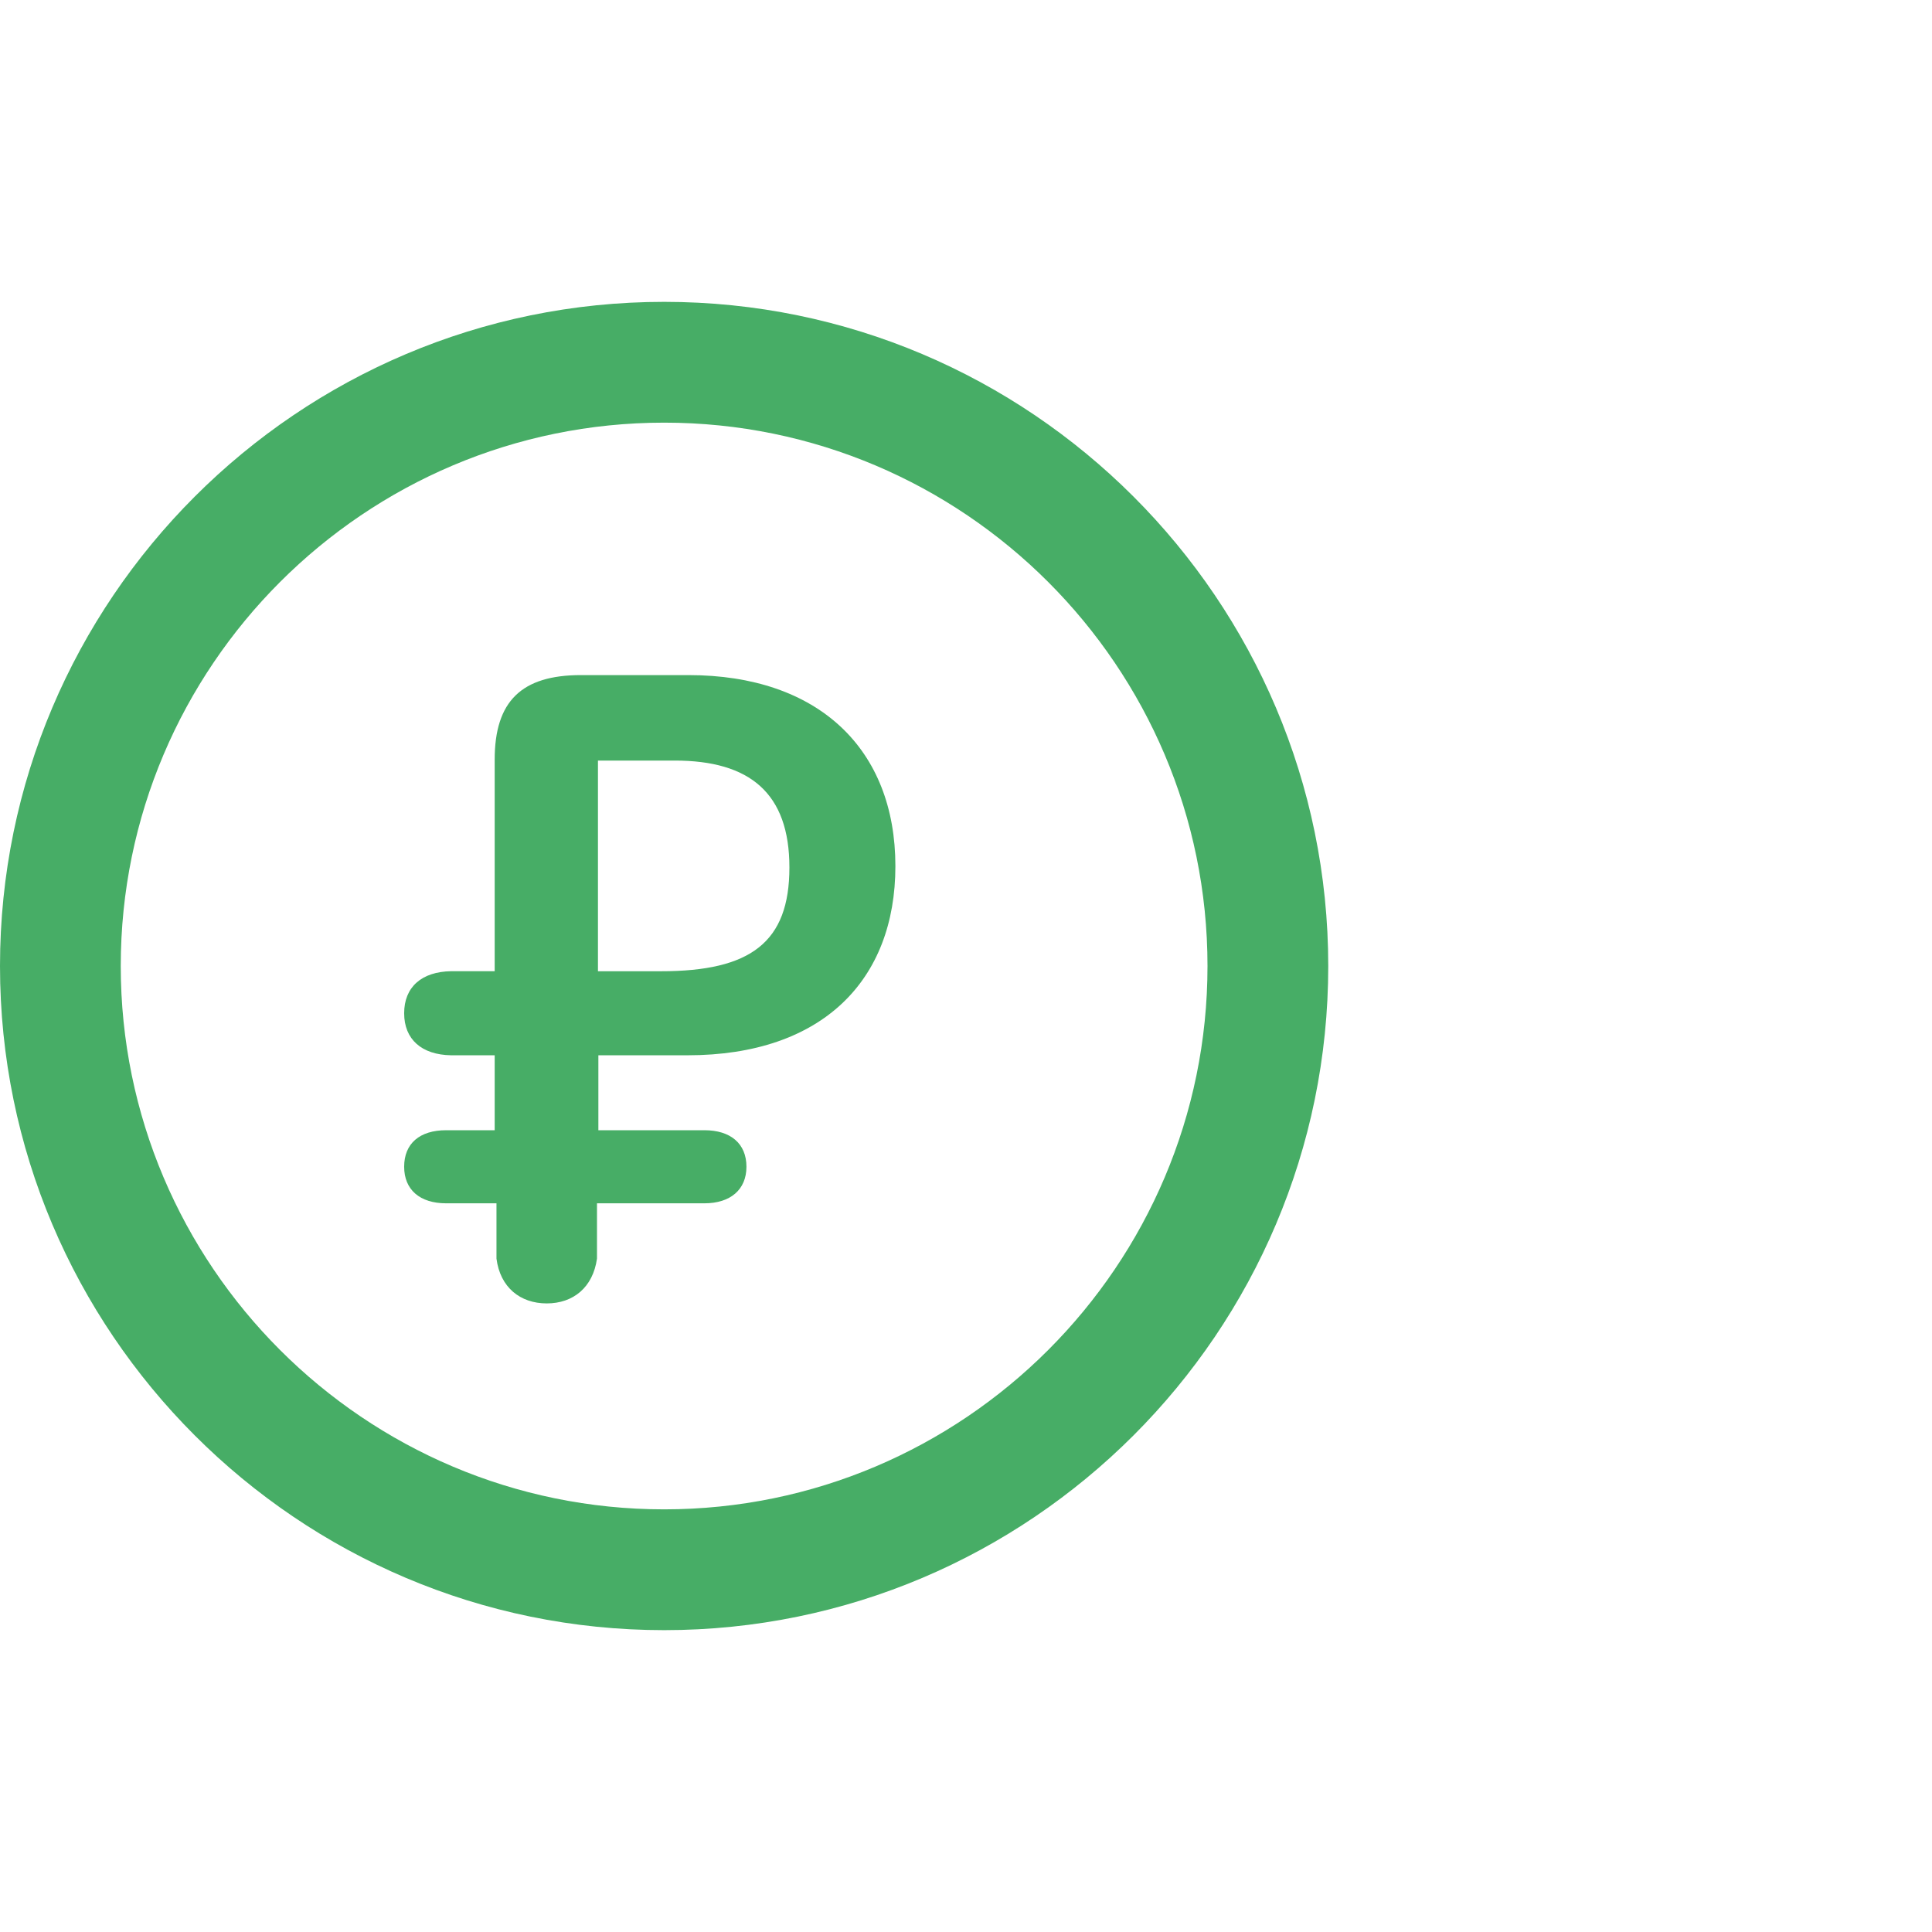 <svg width="42" height="42" viewBox="0 0 42 42" fill="none" xmlns="http://www.w3.org/2000/svg">
<path d="M14.438 6.562C6.477 6.562 0 13.039 0 21C0 28.961 6.477 35.438 14.438 35.438C22.398 35.438 28.875 28.961 28.875 21C28.875 13.039 22.398 6.562 14.438 6.562ZM14.438 9.188C20.951 9.188 26.25 14.487 26.25 21C26.25 27.513 20.951 32.812 14.438 32.812C7.924 32.812 2.625 27.513 2.625 21C2.625 14.487 7.924 9.188 14.438 9.188ZM12.63 14.676C11.34 14.676 10.754 15.242 10.754 16.514V21.113H9.809C9.163 21.123 8.786 21.46 8.786 22.027C8.786 22.593 9.164 22.931 9.809 22.941H10.754V24.57H9.7C9.124 24.57 8.786 24.858 8.786 25.364C8.786 25.861 9.124 26.159 9.7 26.159H10.793V27.361C10.873 27.987 11.309 28.335 11.886 28.335C12.462 28.335 12.89 27.987 12.978 27.361V26.159H15.313C15.879 26.159 16.227 25.861 16.227 25.364C16.227 24.858 15.879 24.57 15.313 24.57H13.008V22.941H14.945C17.886 22.941 19.465 21.302 19.465 18.829C19.465 16.286 17.796 14.676 14.966 14.676H12.63ZM12.999 16.534H14.668C16.298 16.534 17.161 17.239 17.161 18.858C17.161 20.487 16.317 21.114 14.37 21.114H12.999V16.534Z" fill="#47AD66"/>
</svg>
